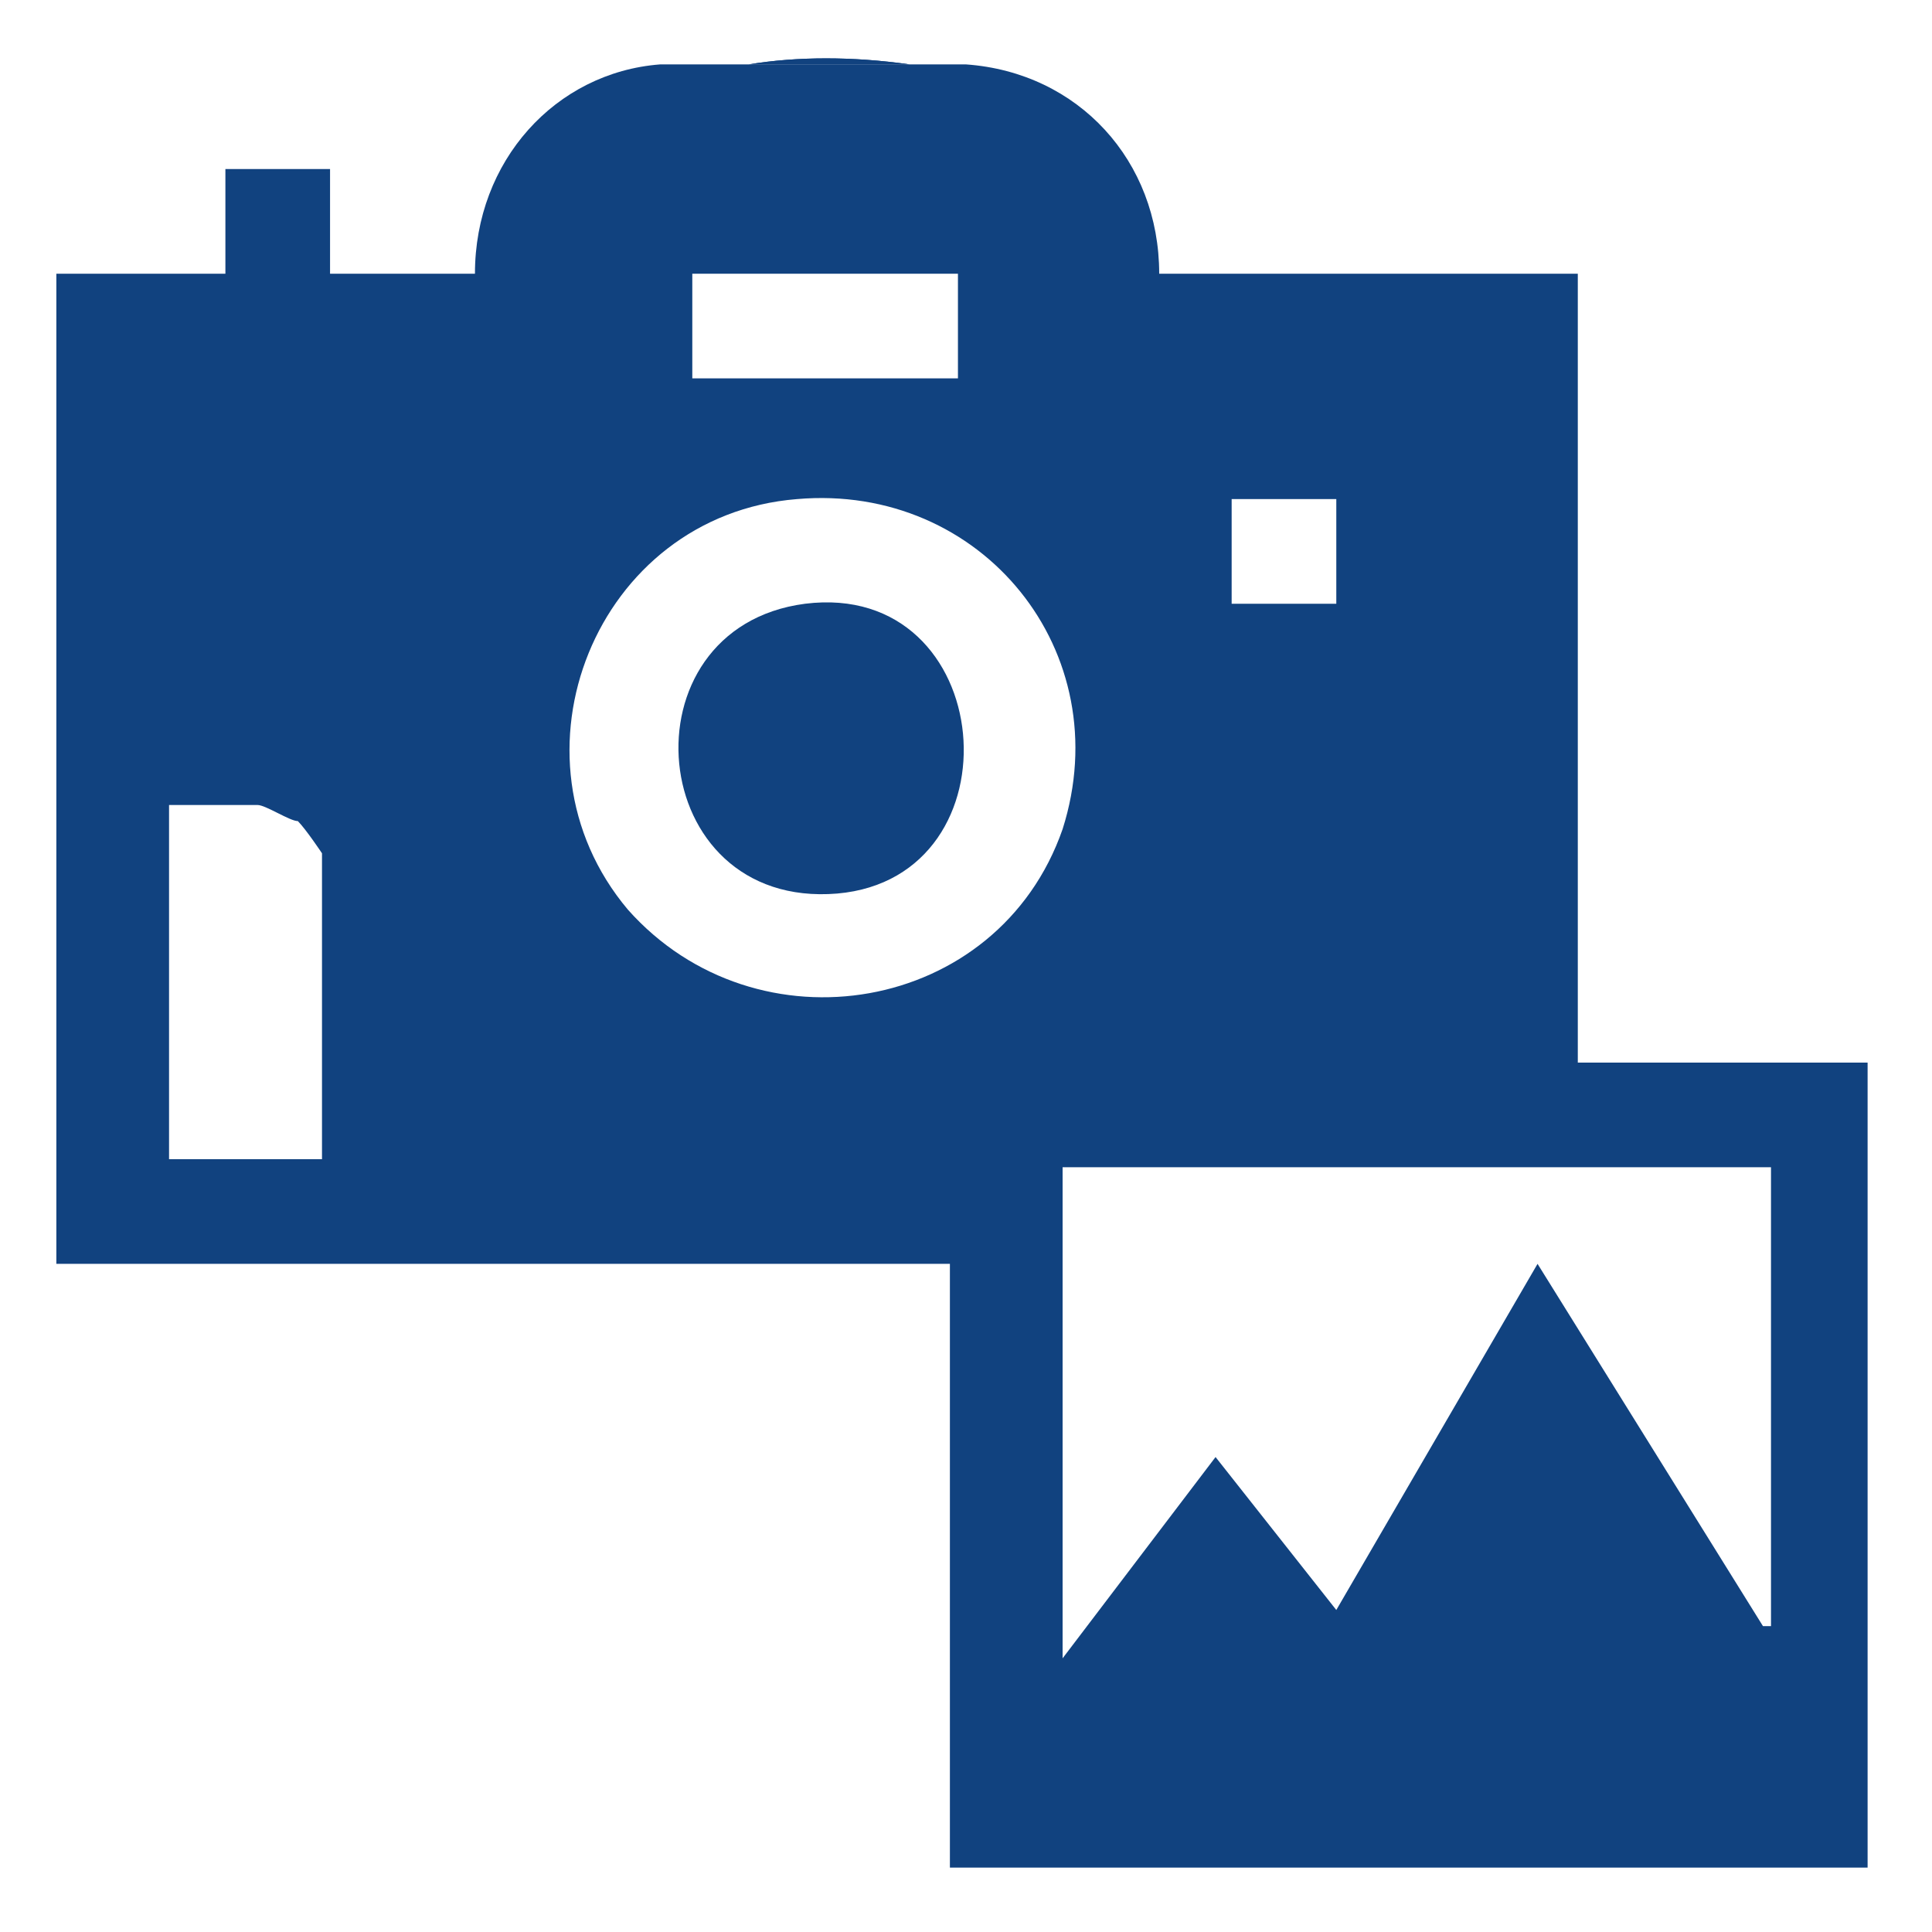 <?xml version="1.0" encoding="utf-8"?>
<!-- Generator: Adobe Illustrator 26.4.1, SVG Export Plug-In . SVG Version: 6.00 Build 0)  -->
<svg version="1.1" id="Capa_27" xmlns="http://www.w3.org/2000/svg" xmlns:xlink="http://www.w3.org/1999/xlink" x="0px" y="0px"
	 viewBox="0 0 24 24" style="enable-background:new 0 0 24 24;" xml:space="preserve">
<style type="text/css">
	.st0{fill:#11427F;}
</style>
<g id="Capa_25">
	<g>
		<path class="st0" d="M9.3,0.8h2C10.6,0.7,9.9,0.7,9.3,0.8z"/>
		<path class="st0" d="M19.6,13.2V3.4h-5.2c0-1.4-1-2.5-2.4-2.6c-0.3,0-0.5,0-0.9,0h-2c-0.3,0-0.7,0-0.9,0C6.9,0.9,5.9,2,5.9,3.4
			H4.1V2.1H2.8v1.3H0.7v12.3h11.1v7.5h11.4V13.2L19.6,13.2L19.6,13.2z M3.9,14.4H2.1V10h1.1c0.1,0,0.4,0.2,0.5,0.2
			c0.1,0.1,0.3,0.4,0.3,0.4V14.4z M15.3,6.2h1.3v1.3h-1.3V6.2z M8.6,3.4h3.3v1.3H8.6V3.4z M7.8,11.3C6.2,9.4,7.4,6.4,9.9,6.2
			c2.3-0.2,4,1.9,3.3,4.1C12.4,12.6,9.4,13.1,7.8,11.3L7.8,11.3z M21.9,20.2l-2.8-4.5L16.6,20l-1.5-1.9l-1.9,2.5v-6.1h8.8V20.2
			L21.9,20.2z"/>
		<path class="st0" d="M11.3,0.8h-2C9.9,0.7,10.6,0.7,11.3,0.8z"/>
		<path class="st0" d="M10.4,11.1C8,11.3,7.7,7.8,10,7.5C12.4,7.2,12.7,10.9,10.4,11.1z"/>
	</g>
</g>
</svg>
